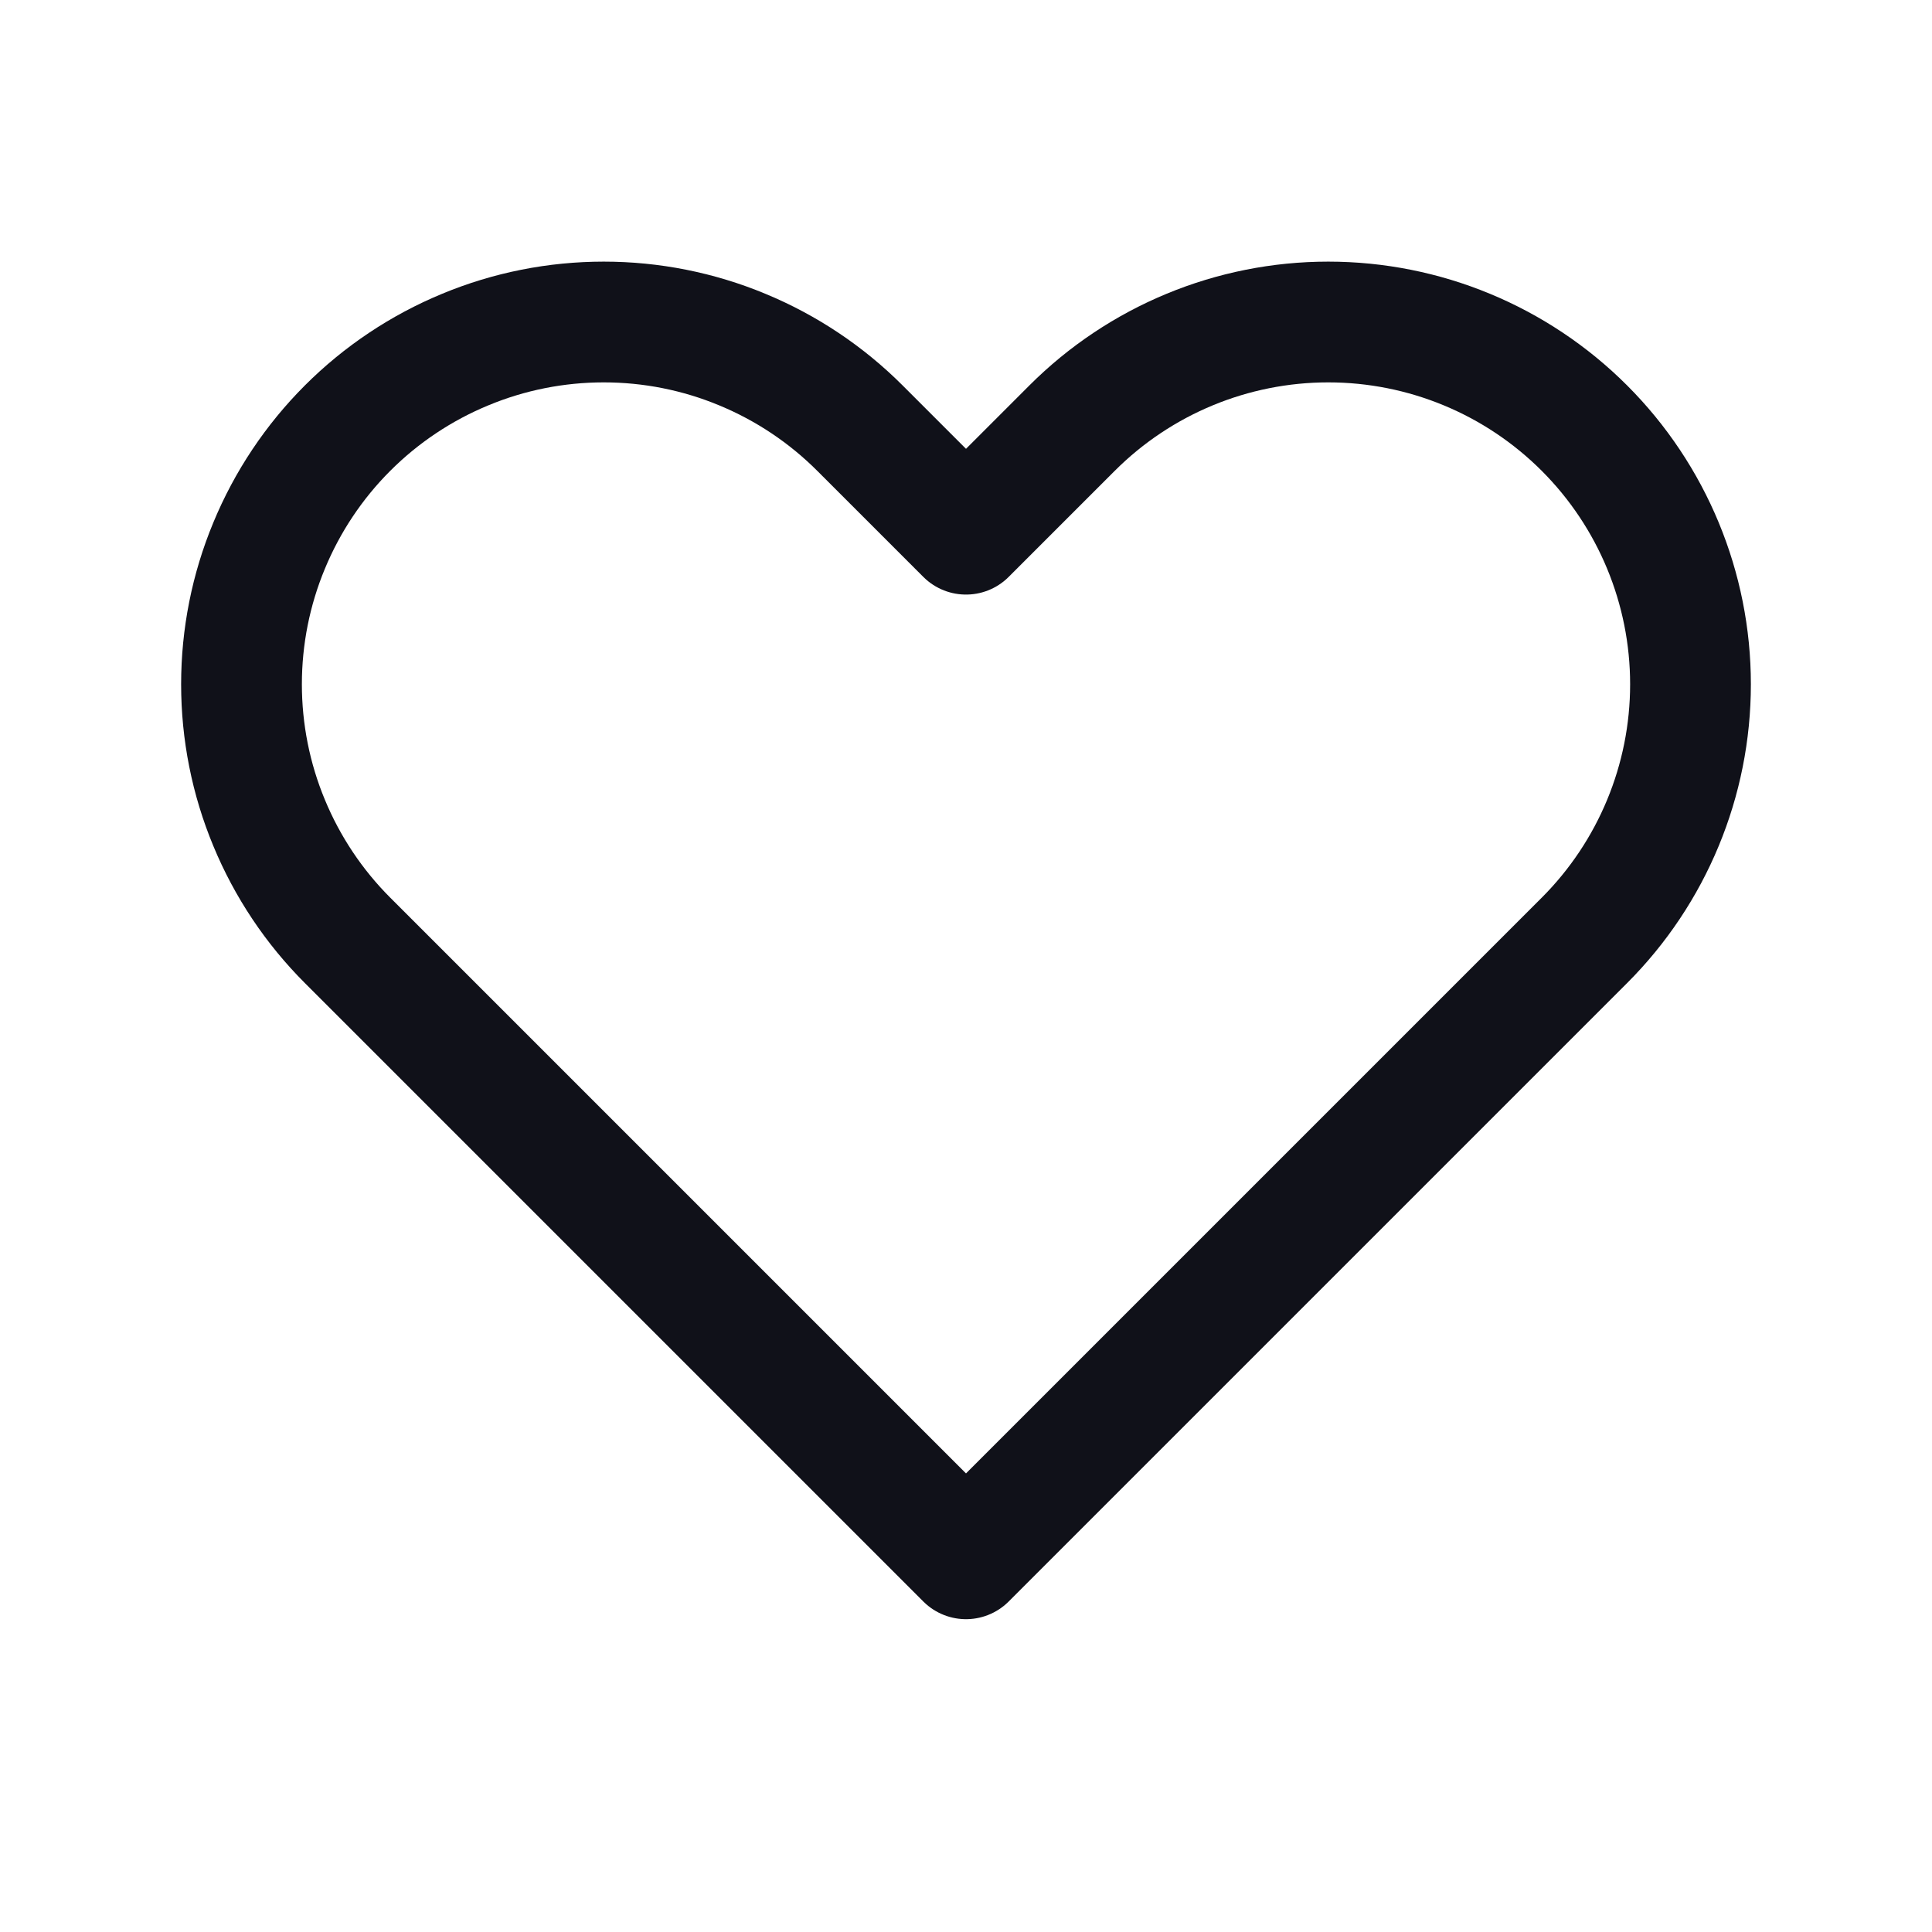 <svg width="24" height="24" viewBox="0 0 24 24" fill="none" xmlns="http://www.w3.org/2000/svg">
<g id="24px / Heart">
<path id="Vector" d="M4.318 5.318C3.9 5.736 3.569 6.232 3.343 6.778C3.116 7.324 3 7.909 3 8.5C3 9.091 3.116 9.676 3.343 10.222C3.569 10.768 3.9 11.264 4.318 11.682L12 19.364L19.682 11.682C20.526 10.838 21 9.694 21 8.5C21 7.307 20.526 6.162 19.682 5.318C18.838 4.474 17.694 4 16.5 4C15.307 4 14.162 4.474 13.318 5.318L12 6.636L10.682 5.318C10.264 4.9 9.768 4.569 9.222 4.343C8.676 4.116 8.091 4 7.5 4C6.909 4 6.324 4.116 5.778 4.343C5.232 4.569 4.736 4.9 4.318 5.318Z" stroke="#101119" stroke-width="1.5" stroke-linecap="round" stroke-linejoin="round"/>
</g>
</svg>
